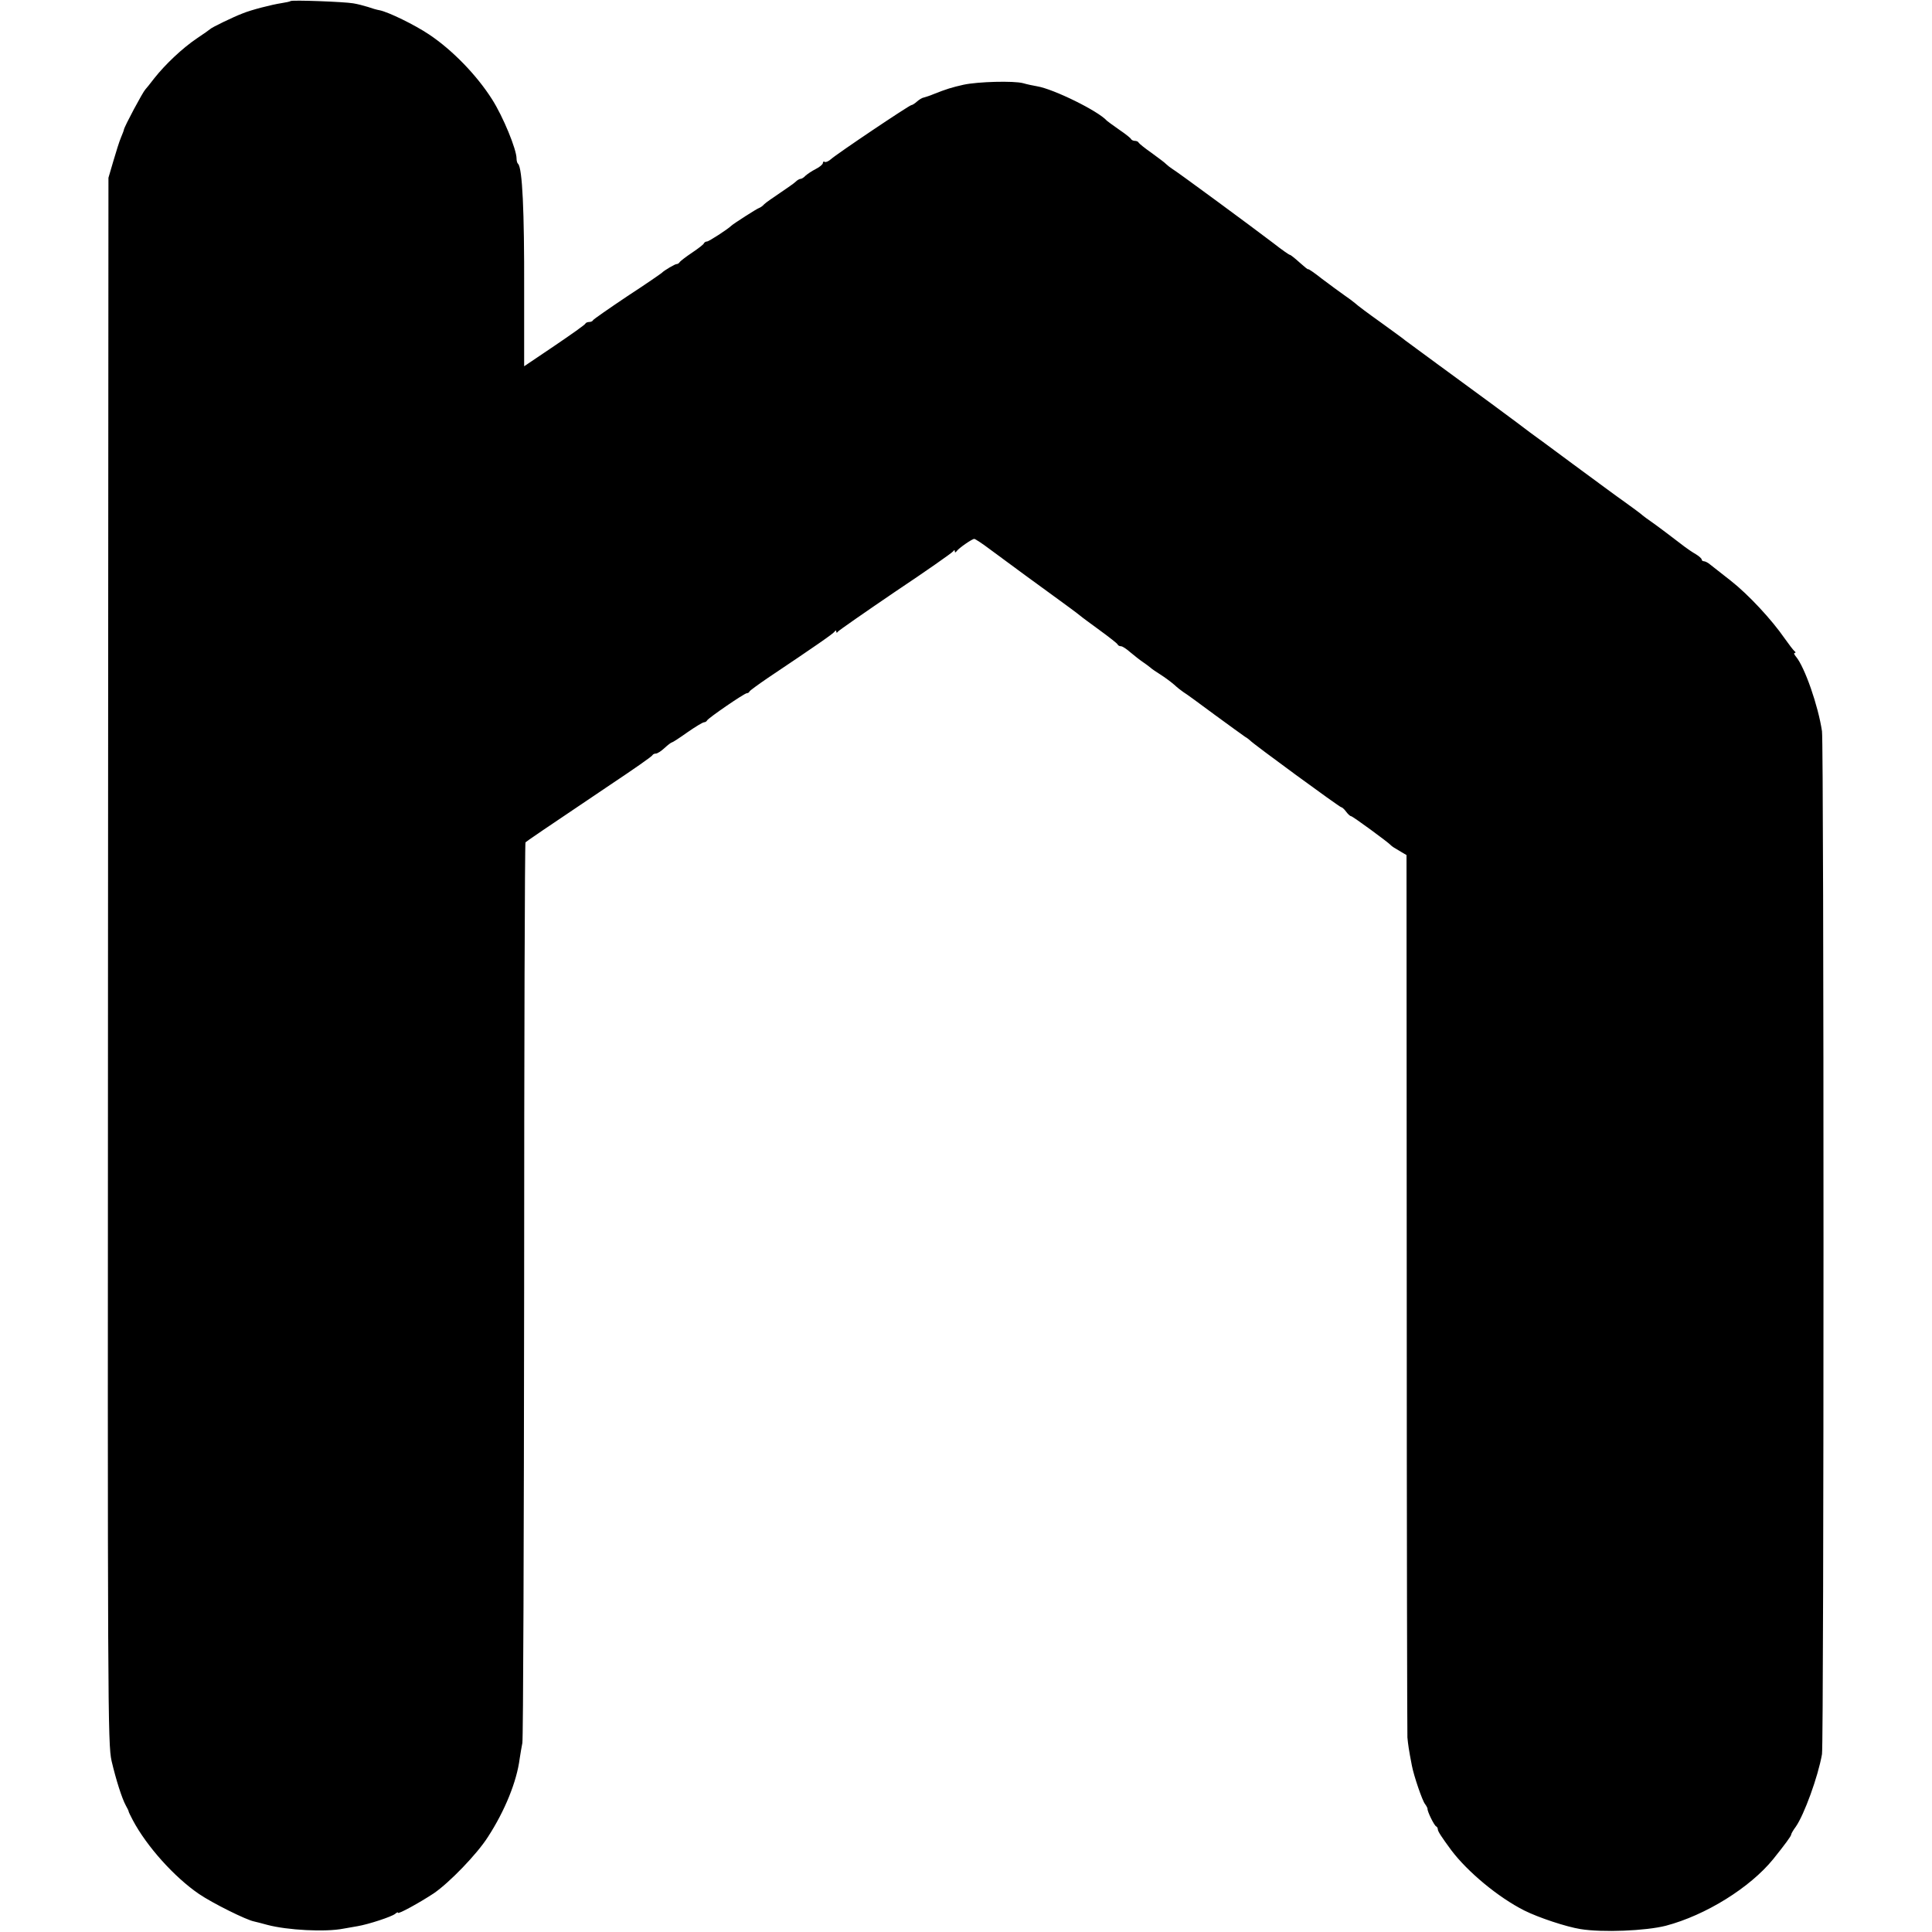 <?xml version="1.0" standalone="no"?>
<!DOCTYPE svg PUBLIC "-//W3C//DTD SVG 20010904//EN"
 "http://www.w3.org/TR/2001/REC-SVG-20010904/DTD/svg10.dtd">
<svg version="1.0" xmlns="http://www.w3.org/2000/svg"
 width="864pt" height="864pt" viewBox="0 0 864 864"
 preserveAspectRatio="xMidYMid meet">
<g transform="translate(0,864) scale(0.1,-0.1)"
fill="#000000" stroke="none">
<path d="M1299 8635 c-2 -2 -20 -6 -40 -9 -45 -7 -135 -30 -174 -46 -40 -15
-139 -63 -145 -70 -3 -3 -30 -22 -60 -42 -65 -44 -141 -116 -190 -178 -19 -25
-37 -47 -40 -50 -11 -11 -93 -164 -96 -180 0 -3 -6 -18 -13 -35 -7 -16 -22
-64 -34 -105 l-22 -75 -2 -3500 c-2 -3361 -1 -3503 16 -3580 20 -85 46 -167
64 -200 6 -11 12 -22 12 -25 0 -3 9 -21 19 -40 62 -117 186 -255 296 -330 60
-41 213 -117 247 -123 10 -2 36 -9 58 -15 90 -24 261 -33 341 -17 16 3 44 8
63 11 48 8 152 42 168 55 7 6 13 9 13 5 0 -8 98 46 160 87 70 48 193 175 242
252 76 117 129 248 142 350 3 22 9 54 12 70 4 17 7 929 8 2027 0 1098 3 1998
6 2001 5 5 78 55 380 258 102 68 187 127 188 132 2 4 9 7 15 7 7 0 24 11 39
25 15 14 30 25 33 25 3 0 34 20 69 45 36 25 69 45 75 45 5 0 11 4 13 8 4 10
167 122 178 122 5 0 10 3 12 8 2 4 39 31 83 61 212 142 291 197 297 206 5 7 8
7 8 0 0 -6 3 -6 8 1 4 5 120 86 257 179 138 92 253 173 257 179 5 7 8 7 8 1 0
-7 3 -7 8 0 10 14 69 55 79 55 4 0 35 -20 68 -45 146 -108 186 -137 285 -209
58 -42 112 -82 120 -89 8 -7 49 -37 90 -67 41 -30 77 -58 78 -62 2 -5 9 -8 15
-8 7 0 26 -13 43 -28 18 -15 42 -34 54 -42 12 -8 28 -20 34 -25 6 -6 27 -20
46 -32 19 -12 46 -32 61 -45 14 -13 32 -27 41 -33 9 -5 71 -50 138 -100 67
-49 129 -94 138 -100 9 -5 19 -13 22 -16 10 -13 401 -299 408 -299 4 0 14 -9
22 -20 8 -11 18 -20 22 -20 7 0 168 -118 178 -130 3 -4 20 -15 38 -25 l32 -19
1 -1956 c0 -1075 2 -1971 3 -1990 3 -31 6 -54 20 -126 9 -47 47 -158 59 -172
6 -8 11 -18 11 -21 -2 -10 30 -76 39 -79 4 -2 7 -8 7 -13 0 -9 18 -36 60 -93
73 -97 210 -211 327 -270 64 -32 188 -73 251 -83 98 -16 292 -8 382 15 178 47
376 170 480 298 53 66 80 103 80 109 0 4 9 20 21 36 37 53 99 222 117 324 9
51 9 4514 0 4575 -17 114 -77 286 -116 333 -8 9 -11 17 -6 17 5 0 5 4 -1 8 -5
4 -25 30 -44 57 -58 84 -162 196 -241 258 -41 32 -83 65 -93 73 -9 8 -22 14
-27 14 -6 0 -10 4 -10 8 0 4 -12 15 -27 24 -16 9 -37 24 -48 32 -44 34 -134
102 -155 116 -12 8 -28 20 -34 25 -6 6 -40 31 -76 57 -36 25 -141 103 -235
172 -93 69 -181 134 -194 143 -13 10 -39 29 -57 43 -35 26 -145 108 -359 264
-71 52 -134 99 -140 103 -5 5 -55 41 -110 81 -55 39 -107 78 -115 86 -8 7 -31
24 -50 37 -19 13 -63 46 -98 72 -34 27 -62 46 -62 43 0 -3 -17 11 -37 29 -21
19 -41 35 -44 35 -4 0 -38 24 -75 53 -93 71 -431 320 -452 332 -9 6 -21 15
-27 21 -5 6 -35 28 -65 50 -30 21 -56 42 -58 46 -2 5 -10 8 -17 8 -7 0 -15 4
-17 8 -1 4 -25 23 -53 42 -27 19 -52 37 -55 40 -39 44 -239 142 -312 154 -18
3 -46 9 -63 14 -42 11 -201 7 -266 -7 -53 -12 -76 -19 -134 -42 -16 -7 -36
-13 -43 -15 -8 -1 -22 -10 -31 -18 -10 -9 -21 -16 -25 -16 -9 0 -335 -219
-360 -242 -10 -9 -23 -15 -28 -12 -4 3 -8 1 -8 -5 0 -6 -14 -18 -32 -27 -18
-9 -38 -23 -46 -30 -7 -8 -17 -14 -22 -14 -5 0 -15 -6 -22 -13 -7 -7 -39 -29
-70 -50 -31 -21 -63 -43 -70 -50 -7 -8 -17 -15 -23 -17 -10 -3 -116 -71 -125
-80 -15 -15 -100 -70 -108 -70 -6 0 -12 -4 -14 -8 -1 -5 -25 -23 -53 -42 -27
-18 -53 -38 -56 -43 -3 -5 -9 -8 -13 -8 -6 1 -57 -29 -66 -39 -3 -3 -72 -51
-155 -105 -82 -55 -151 -103 -153 -107 -2 -5 -10 -8 -17 -8 -7 0 -15 -3 -17
-7 -1 -5 -64 -49 -139 -100 l-135 -91 0 341 c1 355 -8 545 -27 564 -4 3 -7 14
-7 24 0 41 -60 187 -109 264 -69 109 -178 221 -281 290 -67 45 -183 101 -222
109 -13 2 -36 9 -53 15 -16 5 -46 13 -65 16 -39 7 -276 16 -281 10z"/>
</g>
</svg>
